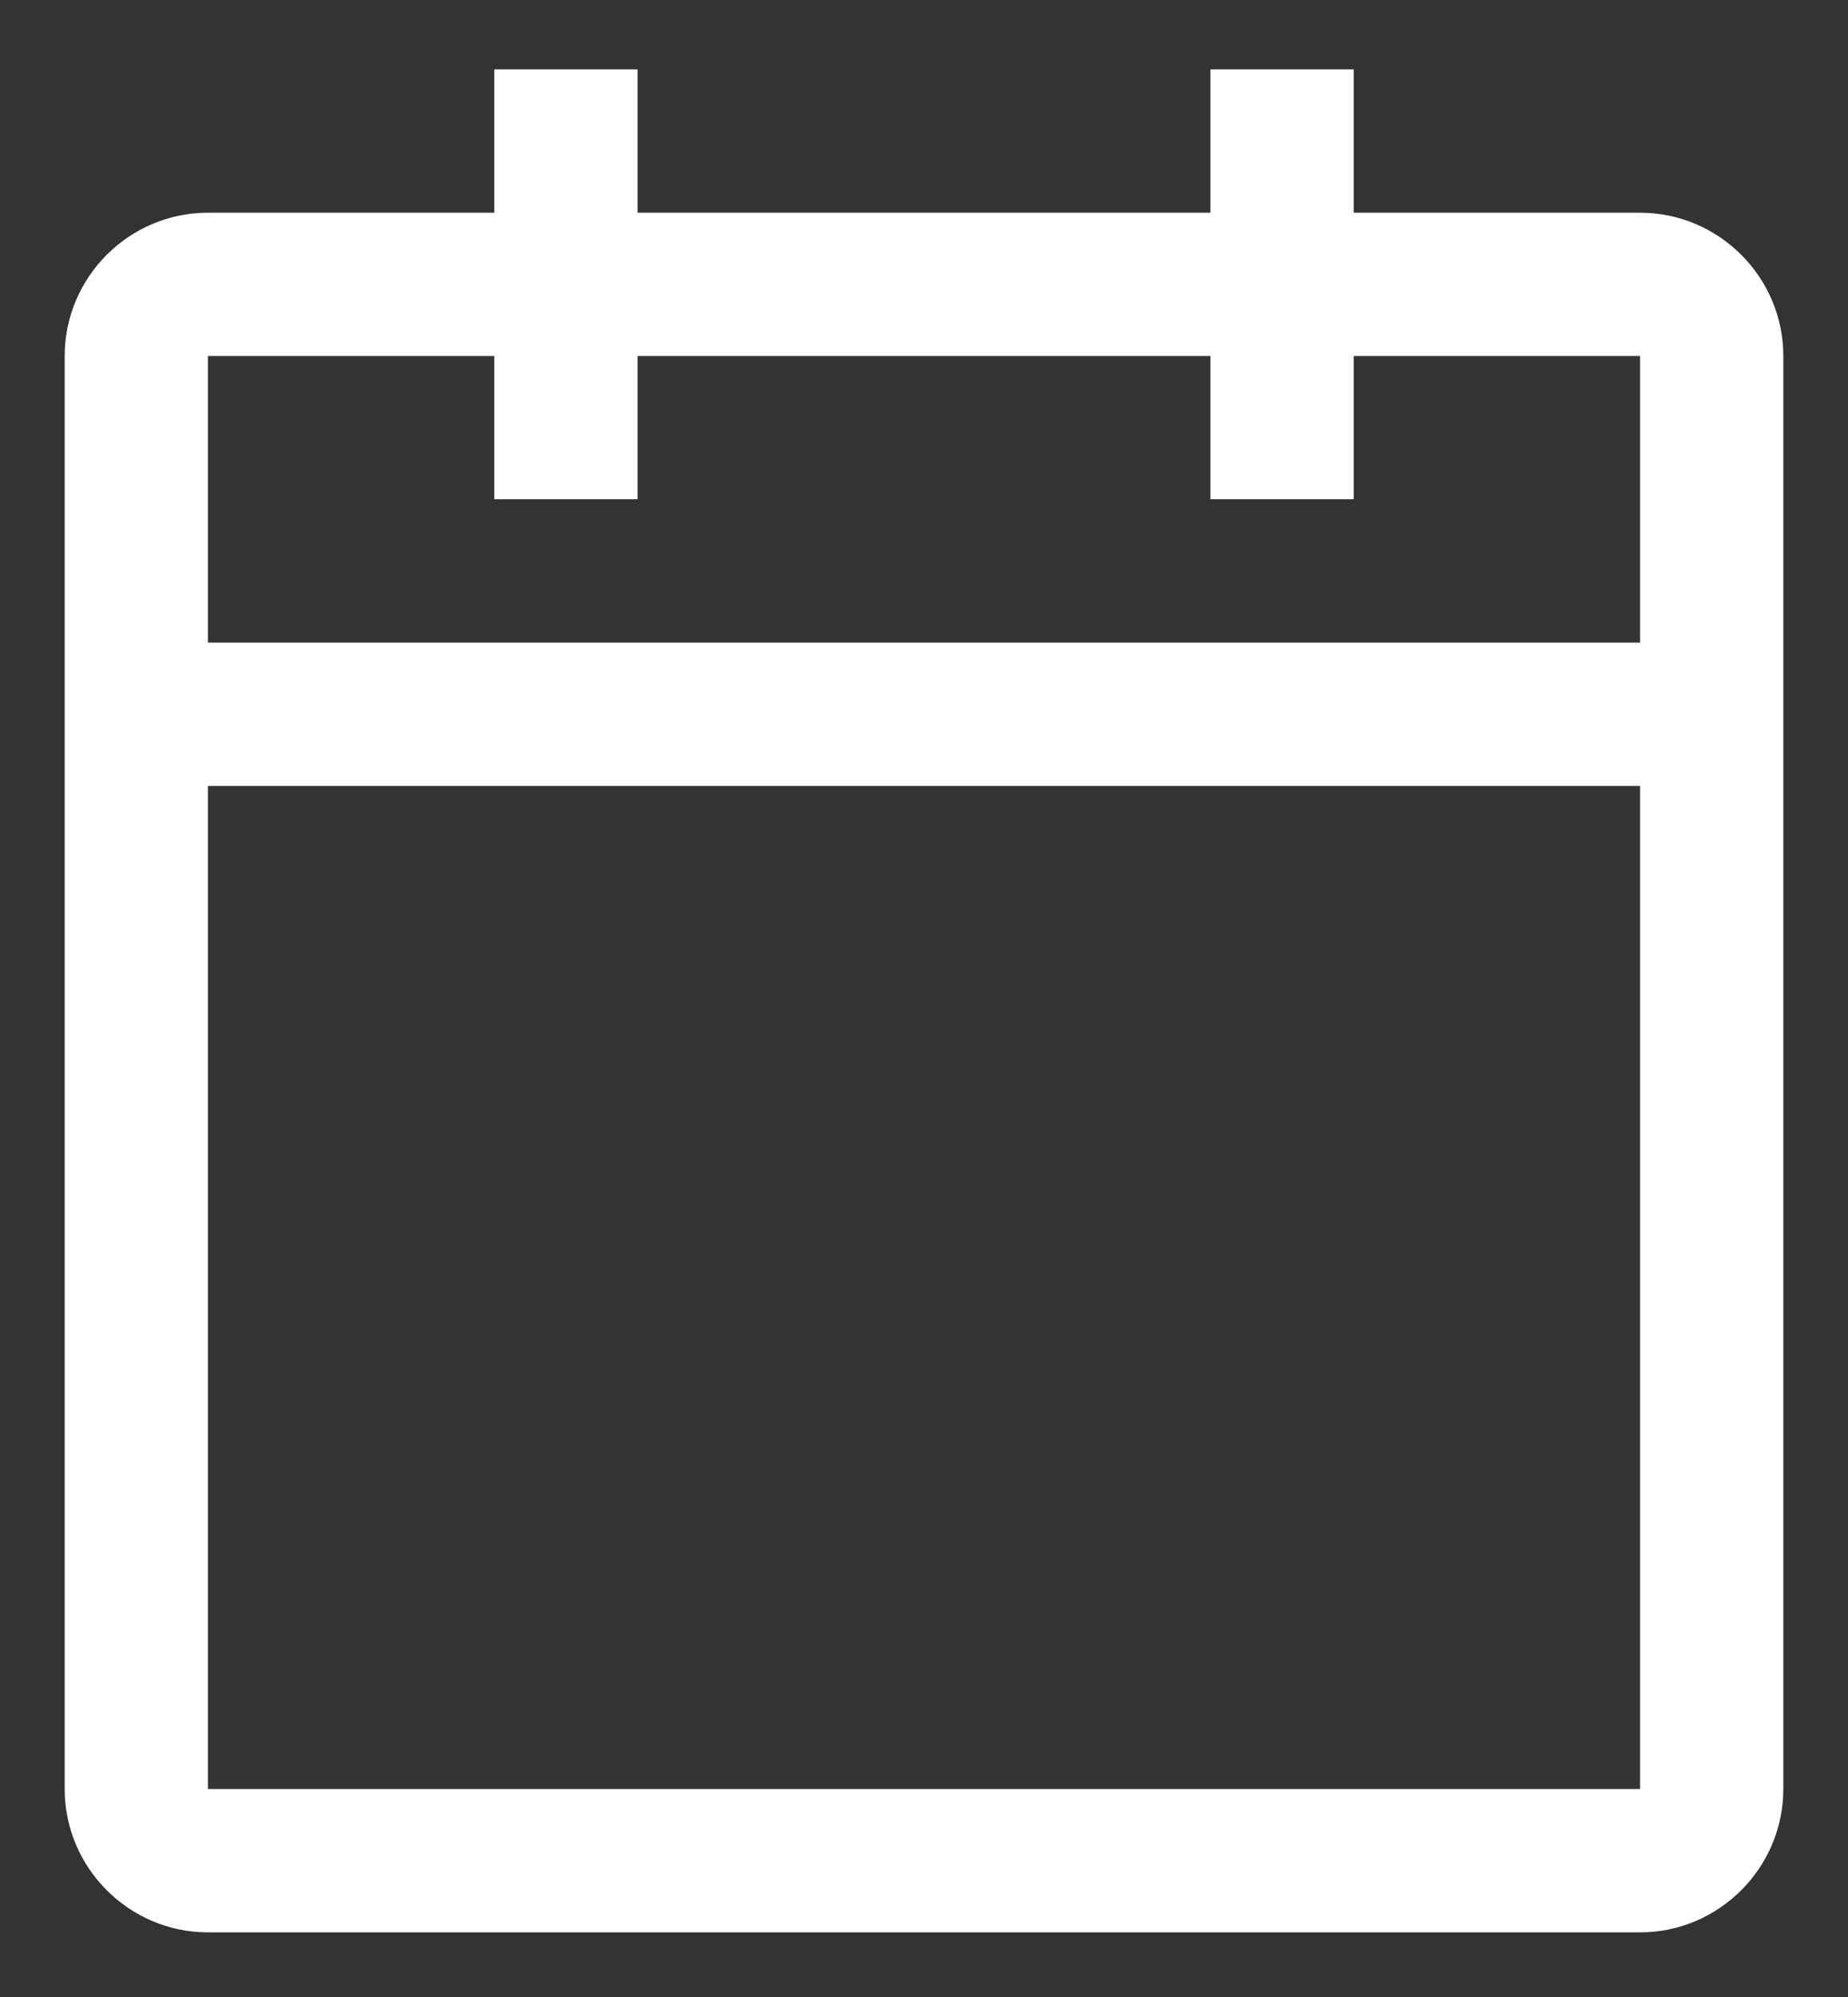 <?xml version="1.0" encoding="UTF-8"?>
<svg width="25px" height="27px" viewBox="0 0 25 27" version="1.1" xmlns="http://www.w3.org/2000/svg" xmlns:xlink="http://www.w3.org/1999/xlink">
    <rect x="0" y="0" width="25" height="27" fill="#333333" stroke="none"/>
    <title>DF090691-4147-4A0D-8BFA-73313EA62836</title>
    <g id="Landing-Page-Overhaul" stroke="none" stroke-width="1" fill="none" fill-rule="evenodd">
        <g id="P27_PractitionerHome_DT-Copy-10" transform="translate(-1806, -2929)" fill="#FFFFFF">
            <g id="Person-/-User-/-user-/-24-Copy-24" transform="translate(1806.875, 2929.938)">
                <path d="M21.312,1.938 L17.438,1.938 L17.438,0 L15.5,0 L15.5,1.938 L7.75,1.938 L7.75,0 L5.812,0 L5.812,1.938 L1.938,1.938 C0.872,1.938 0,2.809 0,3.875 L0,23.25 C0,24.316 0.872,25.188 1.938,25.188 L21.312,25.188 C22.378,25.188 23.25,24.316 23.25,23.25 L23.25,3.875 C23.25,2.809 22.378,1.938 21.312,1.938 Z M21.312,23.25 L1.938,23.25 L1.938,9.688 L21.312,9.688 L21.312,23.25 Z M21.312,7.75 L1.938,7.75 L1.938,3.875 L5.812,3.875 L5.812,5.812 L7.75,5.812 L7.75,3.875 L15.5,3.875 L15.5,5.812 L17.438,5.812 L17.438,3.875 L21.312,3.875 L21.312,7.75 Z" id="Fill"></path>
            </g>
        </g>
    </g>
</svg>